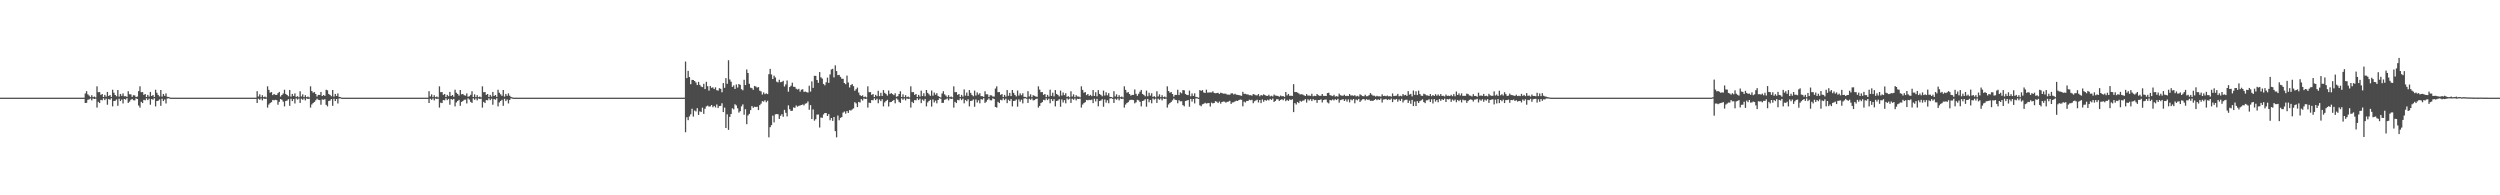 <?xml version="1.0" encoding="UTF-8"?>
<svg xmlns="http://www.w3.org/2000/svg" width="1920" height="150">
  <path d="M0 75.000h1v1.000H0zM1 75.000h1v1.000H1zM2 75.000h1v1.000H2zM3 75.000h1v1.000H3zM4 75.000h1v1.000H4zM5 75.000h1v1.000H5zM6 75.000h1v1.000H6zM7 75.000h1v1.000H7zM8 75.000h1v1.000H8zM9 75.000h1v1.000H9zM10 75.000h1v1.000H10zM11 75.000h1v1.000H11zM12 75.000h1v1.000H12zM13 75.000h1v1.000H13zM14 75.000h1v1.000H14zM15 75.000h1v1.000H15zM16 75.000h1v1.000H16zM17 75.000h1v1.000H17zM18 75.000h1v1.000H18zM19 75.000h1v1.000H19zM20 75.000h1v1.000H20zM21 75.000h1v1.000H21zM22 75.000h1v1.000H22zM23 75.000h1v1.000H23zM24 75.000h1v1.000H24zM25 75.000h1v1.000H25zM26 75.000h1v1.000H26zM27 75.000h1v1.000H27zM28 75.000h1v1.000H28zM29 75.000h1v1.000H29zM30 75.000h1v1.000H30zM31 75.000h1v1.000H31zM32 75.000h1v1.000H32zM33 75.000h1v1.000H33zM34 75.000h1v1.000H34zM35 75.000h1v1.000H35zM36 75.000h1v1.000H36zM37 75.000h1v1.000H37zM38 75.000h1v1.000H38zM39 75.000h1v1.000H39zM40 75.000h1v1.000H40zM41 75.000h1v1.000H41zM42 75.000h1v1.000H42zM43 75.000h1v1.000H43zM44 75.000h1v1.000H44zM45 75.000h1v1.000H45zM46 75.000h1v1.000H46zM47 75.000h1v1.000H47zM48 75.000h1v1.000H48zM49 75.000h1v1.000H49zM50 75.000h1v1.000H50zM51 75.000h1v1.000H51zM52 75.000h1v1.000H52zM53 75.000h1v1.000H53zM54 75.000h1v1.000H54zM55 75.000h1v1.000H55zM56 75.000h1v1.000H56zM57 75.000h1v1.000H57zM58 75.000h1v1.000H58zM59 75.000h1v1.000H59zM60 75.000h1v1.000H60zM61 75.000h1v1.000H61zM62 75.000h1v1.000H62zM63 75.000h1v1.000H63zM64 75.000h1v1.000H64zM65 71.791h1v7.289H65zM66 70.023h1v8.948H66zM67 72.445h1v4.225H67zM68 73.445h1v2.850H68zM69 74.614h1v1.000H69zM70 73.096h1v4.030H70zM71 74.613h1v1.000H71zM72 74.131h1v1.904H72zM73 74.796h1v1.000H73zM74 66.312h1v16.336H74zM75 70.793h1v7.415H75zM76 70.691h1v8.462H76zM77 72.848h1v3.831H77zM78 72.192h1v4.888H78zM79 74.508h1v1.000H79zM80 72.838h1v4.054H80zM81 74.168h1v1.630H81zM82 70.619h1v9.827H82zM83 73.751h1v2.349H83zM84 72.971h1v3.600H84zM85 74.465h1v1.009H85zM86 68.935h1v12.792H86zM87 71.242h1v6.346H87zM88 72.935h1v4.412H88zM89 73.916h1v2.461H89zM90 69.101h1v12.148H90zM91 74.166h1v1.674H91zM92 72.164h1v5.436H92zM93 73.582h1v2.783H93zM94 71.715h1v7.726H94zM95 73.927h1v2.110H95zM96 73.864h1v2.607H96zM97 74.402h1v1.021H97zM98 70.091h1v8.984H98zM99 72.397h1v5.662H99zM100 72.444h1v4.224H100zM101 74.396h1v1.557H101zM102 73.097h1v3.893H102zM103 73.269h1v3.857H103zM104 74.487h1v1.007H104zM105 74.131h1v1.904H105zM106 70.002h1v11.047H106zM107 66.312h1v16.336H107zM108 70.792h1v7.415H108zM109 70.690h1v8.463H109zM110 72.848h1v3.776H110zM111 72.191h1v4.888H111zM112 74.520h1v1.000H112zM113 72.838h1v4.054H113zM114 74.168h1v1.630H114zM115 70.619h1v9.827H115zM116 73.751h1v2.349H116zM117 72.971h1v3.600H117zM118 74.465h1v1.009H118zM119 68.935h1v12.792H119zM120 71.241h1v6.347H120zM121 72.934h1v4.413H121zM122 74.011h1v2.366H122zM123 69.101h1v12.148H123zM124 74.199h1v1.640H124zM125 72.164h1v5.436H125zM126 73.582h1v2.783H126zM127 71.715h1v7.726H127zM128 74.333h1v1.326H128zM129 74.423h1v1.044H129zM130 74.857h1v1.000H130zM131 74.999h1v1.000H131zM132 75.000h1v1.000H132zM133 75.000h1v1.000H133zM134 75.000h1v1.000H134zM135 75.000h1v1.000H135zM136 75.000h1v1.000H136zM137 75.000h1v1.000H137zM138 75.000h1v1.000H138zM139 75.000h1v1.000H139zM140 75.000h1v1.000H140zM141 75.000h1v1.000H141zM142 75.000h1v1.000H142zM143 75.000h1v1.000H143zM144 75.000h1v1.000H144zM145 75.000h1v1.000H145zM146 75.000h1v1.000H146zM147 75.000h1v1.000H147zM148 75.000h1v1.000H148zM149 75.000h1v1.000H149zM150 75.000h1v1.000H150zM151 75.000h1v1.000H151zM152 75.000h1v1.000H152zM153 75.000h1v1.000H153zM154 75.000h1v1.000H154zM155 75.000h1v1.000H155zM156 75.000h1v1.000H156zM157 75.000h1v1.000H157zM158 75.000h1v1.000H158zM159 75.000h1v1.000H159zM160 75.000h1v1.000H160zM161 75.000h1v1.000H161zM162 75.000h1v1.000H162zM163 75.000h1v1.000H163zM164 75.000h1v1.000H164zM165 75.000h1v1.000H165zM166 75.000h1v1.000H166zM167 75.000h1v1.000H167zM168 75.000h1v1.000H168zM169 75.000h1v1.000H169zM170 75.000h1v1.000H170zM171 75.000h1v1.000H171zM172 75.000h1v1.000H172zM173 75.000h1v1.000H173zM174 75.000h1v1.000H174zM175 75.000h1v1.000H175zM176 75.000h1v1.000H176zM177 75.000h1v1.000H177zM178 75.000h1v1.000H178zM179 75.000h1v1.000H179zM180 75.000h1v1.000H180zM181 75.000h1v1.000H181zM182 75.000h1v1.000H182zM183 75.000h1v1.000H183zM184 75.000h1v1.000H184zM185 75.000h1v1.000H185zM186 75.000h1v1.000H186zM187 75.000h1v1.000H187zM188 75.000h1v1.000H188zM189 75.000h1v1.000H189zM190 75.000h1v1.000H190zM191 75.000h1v1.000H191zM192 75.000h1v1.000H192zM193 75.000h1v1.000H193zM194 75.000h1v1.000H194zM195 75.000h1v1.000H195zM196 75.000h1v1.000H196zM197 70.023h1v9.057H197zM198 74.060h1v1.779H198zM199 72.445h1v4.225H199zM200 74.614h1v1.000H200zM201 73.096h1v4.030H201zM202 74.612h1v1.000H202zM203 74.131h1v1.904H203zM204 74.796h1v1.000H204zM205 66.311h1v16.336H205zM206 69.041h1v11.245H206zM207 71.153h1v8.000H207zM208 70.690h1v7.752H208zM209 73.056h1v3.686H209zM210 72.191h1v4.888H210zM211 72.838h1v3.833H211zM212 72.909h1v3.983H212zM213 71.564h1v8.883H213zM214 70.619h1v7.554H214zM215 74.133h1v1.968H215zM216 72.971h1v3.600H216zM217 71.825h1v6.235H217zM218 68.936h1v12.792H218zM219 72.151h1v5.437H219zM220 72.935h1v4.283H220zM221 73.938h1v2.243H221zM222 69.101h1v12.148H222zM223 74.199h1v1.640H223zM224 72.164h1v5.436H224zM225 73.662h1v2.404H225zM226 71.715h1v7.726H226zM227 74.419h1v1.168H227zM228 73.864h1v2.607H228zM229 74.721h1v1.000H229zM230 70.091h1v8.984H230zM231 74.062h1v1.777H231zM232 72.444h1v4.224H232zM233 74.614h1v1.000H233zM234 73.096h1v4.030H234zM235 74.613h1v1.000H235zM236 74.131h1v1.904H236zM237 74.796h1v1.000H237zM238 66.311h1v16.336H238zM239 69.879h1v10.330H239zM240 71.153h1v8.000H240zM241 70.690h1v7.597H241zM242 72.191h1v4.888H242zM243 74.138h1v1.642H243zM244 72.838h1v3.833H244zM245 72.909h1v3.983H245zM246 70.619h1v9.828H246zM247 73.742h1v2.649H247zM248 72.971h1v3.600H248zM249 73.620h1v2.579H249zM250 68.935h1v11.582H250zM251 69.400h1v12.328H251zM252 72.152h1v5.437H252zM253 72.934h1v4.283H253zM254 73.938h1v2.168H254zM255 69.101h1v12.148H255zM256 74.199h1v1.640H256zM257 72.164h1v5.436H257zM258 73.662h1v2.349H258zM259 71.715h1v7.726H259zM260 74.419h1v1.168H260zM261 74.600h1v1.000H261zM262 74.994h1v1.000H262zM263 74.999h1v1.000H263zM264 75.000h1v1.000H264zM265 75.000h1v1.000H265zM266 75.000h1v1.000H266zM267 75.000h1v1.000H267zM268 75.000h1v1.000H268zM269 75.000h1v1.000H269zM270 75.000h1v1.000H270zM271 75.000h1v1.000H271zM272 75.000h1v1.000H272zM273 75.000h1v1.000H273zM274 75.000h1v1.000H274zM275 75.000h1v1.000H275zM276 75.000h1v1.000H276zM277 75.000h1v1.000H277zM278 75.000h1v1.000H278zM279 75.000h1v1.000H279zM280 75.000h1v1.000H280zM281 75.000h1v1.000H281zM282 75.000h1v1.000H282zM283 75.000h1v1.000H283zM284 75.000h1v1.000H284zM285 75.000h1v1.000H285zM286 75.000h1v1.000H286zM287 75.000h1v1.000H287zM288 75.000h1v1.000H288zM289 75.000h1v1.000H289zM290 75.000h1v1.000H290zM291 75.000h1v1.000H291zM292 75.000h1v1.000H292zM293 75.000h1v1.000H293zM294 75.000h1v1.000H294zM295 75.000h1v1.000H295zM296 75.000h1v1.000H296zM297 75.000h1v1.000H297zM298 75.000h1v1.000H298zM299 75.000h1v1.000H299zM300 75.000h1v1.000H300zM301 75.000h1v1.000H301zM302 75.000h1v1.000H302zM303 75.000h1v1.000H303zM304 75.000h1v1.000H304zM305 75.000h1v1.000H305zM306 75.000h1v1.000H306zM307 75.000h1v1.000H307zM308 75.000h1v1.000H308zM309 75.000h1v1.000H309zM310 75.000h1v1.000H310zM311 75.000h1v1.000H311zM312 75.000h1v1.000H312zM313 75.000h1v1.000H313zM314 75.000h1v1.000H314zM315 75.000h1v1.000H315zM316 75.000h1v1.000H316zM317 75.000h1v1.000H317zM318 75.000h1v1.000H318zM319 75.000h1v1.000H319zM320 75.000h1v1.000H320zM321 75.000h1v1.000H321zM322 75.000h1v1.000H322zM323 75.000h1v1.000H323zM324 75.000h1v1.000H324zM325 75.000h1v1.000H325zM326 75.000h1v1.000H326zM327 75.000h1v1.000H327zM328 75.000h1v1.000H328zM329 70.023h1v9.057H329zM330 74.060h1v1.779H330zM331 72.444h1v4.225H331zM332 74.614h1v1.000H332zM333 73.096h1v4.030H333zM334 74.613h1v1.000H334zM335 74.131h1v1.904H335zM336 74.796h1v1.000H336zM337 66.312h1v16.336H337zM338 70.793h1v8.052H338zM339 70.690h1v8.463H339zM340 72.848h1v3.999H340zM341 72.192h1v4.888H341zM342 74.509h1v1.000H342zM343 72.838h1v4.054H343zM344 73.877h1v2.042H344zM345 70.619h1v9.827H345zM346 73.750h1v2.349H346zM347 72.971h1v3.600H347zM348 74.315h1v1.606H348zM349 68.936h1v12.792H349zM350 71.242h1v7.435H350zM351 72.152h1v5.437H351zM352 73.420h1v3.277H352zM353 69.101h1v12.148H353zM354 72.459h1v5.850H354zM355 72.164h1v5.436H355zM356 73.108h1v3.559H356zM357 73.491h1v3.023H357zM358 71.715h1v7.726H358zM359 74.303h1v1.278H359zM360 73.864h1v2.607H360zM361 72.818h1v5.395H361zM362 70.091h1v8.984H362zM363 74.494h1v1.011H363zM364 72.444h1v4.224H364zM365 74.614h1v1.000H365zM366 73.096h1v4.030H366zM367 74.612h1v1.000H367zM368 74.131h1v1.904H368zM369 74.796h1v1.000H369zM370 66.313h1v16.336H370zM371 70.793h1v7.415H371zM372 70.690h1v8.463H372zM373 72.848h1v3.999H373zM374 72.191h1v4.888H374zM375 74.508h1v1.000H375zM376 72.838h1v4.054H376zM377 74.168h1v1.630H377zM378 70.619h1v9.828H378zM379 73.750h1v2.349H379zM380 72.971h1v3.600H380zM381 74.413h1v1.061H381zM382 68.936h1v12.792H382zM383 71.242h1v7.434H383zM384 72.457h1v5.132H384zM385 73.567h1v3.082H385zM386 69.102h1v12.148H386zM387 74.165h1v1.735H387zM388 72.164h1v5.436H388zM389 73.582h1v2.783H389zM390 71.715h1v7.726H390zM391 73.525h1v3.232H391zM392 74.423h1v1.044H392zM393 74.822h1v1.000H393zM394 74.998h1v1.000H394zM395 75.000h1v1.000H395zM396 75.000h1v1.000H396zM397 75.000h1v1.000H397zM398 75.000h1v1.000H398zM399 75.000h1v1.000H399zM400 75.000h1v1.000H400zM401 75.000h1v1.000H401zM402 75.000h1v1.000H402zM403 75.000h1v1.000H403zM404 75.000h1v1.000H404zM405 75.000h1v1.000H405zM406 75.000h1v1.000H406zM407 75.000h1v1.000H407zM408 75.000h1v1.000H408zM409 75.000h1v1.000H409zM410 75.000h1v1.000H410zM411 75.000h1v1.000H411zM412 75.000h1v1.000H412zM413 75.000h1v1.000H413zM414 75.000h1v1.000H414zM415 75.000h1v1.000H415zM416 75.000h1v1.000H416zM417 75.000h1v1.000H417zM418 75.000h1v1.000H418zM419 75.000h1v1.000H419zM420 75.000h1v1.000H420zM421 75.000h1v1.000H421zM422 75.000h1v1.000H422zM423 75.000h1v1.000H423zM424 75.000h1v1.000H424zM425 75.000h1v1.000H425zM426 75.000h1v1.000H426zM427 75.000h1v1.000H427zM428 75.000h1v1.000H428zM429 75.000h1v1.000H429zM430 75.000h1v1.000H430zM431 75.000h1v1.000H431zM432 75.000h1v1.000H432zM433 75.000h1v1.000H433zM434 75.000h1v1.000H434zM435 75.000h1v1.000H435zM436 75.000h1v1.000H436zM437 75.000h1v1.000H437zM438 75.000h1v1.000H438zM439 75.000h1v1.000H439zM440 75.000h1v1.000H440zM441 75.000h1v1.000H441zM442 75.000h1v1.000H442zM443 75.000h1v1.000H443zM444 75.000h1v1.000H444zM445 75.000h1v1.000H445zM446 75.000h1v1.000H446zM447 75.000h1v1.000H447zM448 75.000h1v1.000H448zM449 75.000h1v1.000H449zM450 75.000h1v1.000H450zM451 75.000h1v1.000H451zM452 75.000h1v1.000H452zM453 75.000h1v1.000H453zM454 75.000h1v1.000H454zM455 75.000h1v1.000H455zM456 75.000h1v1.000H456zM457 75.000h1v1.000H457zM458 75.000h1v1.000H458zM459 75.000h1v1.000H459zM460 75.000h1v1.000H460zM461 75.000h1v1.000H461zM462 75.000h1v1.000H462zM463 75.000h1v1.000H463zM464 75.000h1v1.000H464zM465 75.000h1v1.000H465zM466 75.000h1v1.000H466zM467 75.000h1v1.000H467zM468 75.000h1v1.000H468zM469 75.000h1v1.000H469zM470 75.000h1v1.000H470zM471 75.000h1v1.000H471zM472 75.000h1v1.000H472zM473 75.000h1v1.000H473zM474 75.000h1v1.000H474zM475 75.000h1v1.000H475zM476 75.000h1v1.000H476zM477 75.000h1v1.000H477zM478 75.000h1v1.000H478zM479 75.000h1v1.000H479zM480 75.000h1v1.000H480zM481 75.000h1v1.000H481zM482 75.000h1v1.000H482zM483 75.000h1v1.000H483zM484 75.000h1v1.000H484zM485 75.000h1v1.000H485zM486 75.000h1v1.000H486zM487 75.000h1v1.000H487zM488 75.000h1v1.000H488zM489 75.000h1v1.000H489zM490 75.000h1v1.000H490zM491 75.000h1v1.000H491zM492 75.000h1v1.000H492zM493 75.000h1v1.000H493zM494 75.000h1v1.000H494zM495 75.000h1v1.000H495zM496 75.000h1v1.000H496zM497 75.000h1v1.000H497zM498 75.000h1v1.000H498zM499 75.000h1v1.000H499zM500 75.000h1v1.000H500zM501 75.000h1v1.000H501zM502 75.000h1v1.000H502zM503 75.000h1v1.000H503zM504 75.000h1v1.000H504zM505 75.000h1v1.000H505zM506 75.000h1v1.000H506zM507 75.000h1v1.000H507zM508 75.000h1v1.000H508zM509 75.000h1v1.000H509zM510 75.000h1v1.000H510zM511 75.000h1v1.000H511zM512 75.000h1v1.000H512zM513 75.000h1v1.000H513zM514 75.000h1v1.000H514zM515 75.000h1v1.000H515zM516 75.000h1v1.000H516zM517 75.000h1v1.000H517zM518 75.000h1v1.000H518zM519 75.000h1v1.000H519zM520 75.000h1v1.000H520zM521 75.000h1v1.000H521zM522 75.000h1v1.000H522zM523 75.000h1v1.000H523zM524 75.000h1v1.000H524zM525 75.000h1v1.000H525zM526 47.271h1v54.288H526zM527 59.981h1v30.087H527zM528 54.444h1v37.846H528zM529 59.168h1v30.299H529zM530 64.643h1v23.177H530zM531 61.352h1v22.158H531zM532 61.417h1v28.152H532zM533 62.216h1v22.677H533zM534 63.359h1v22.222H534zM535 65.309h1v17.788H535zM536 62.898h1v25.386H536zM537 65.193h1v20.292H537zM538 66.433h1v19.646H538zM539 66.907h1v15.790H539zM540 64.365h1v23.084H540zM541 68.416h1v15.144H541zM542 62.825h1v18.865H542zM543 66.220h1v14.891H543zM544 69.560h1v12.290H544zM545 66.071h1v15.702H545zM546 67.451h1v13.168H546zM547 67.049h1v15.312H547zM548 68.417h1v12.920H548zM549 67.074h1v15.483H549zM550 69.264h1v10.959H550zM551 69.561h1v13.424H551zM552 67.725h1v13.753H552zM553 68.201h1v13.128H553zM554 70.843h1v8.479H554zM555 63.774h1v22.282H555zM556 67.406h1v15.210H556zM557 60.003h1v38.316H557zM558 64.367h1v23.438H558zM559 46.276h1v53.454H559zM560 61.044h1v28.714H560zM561 62.736h1v24.832H561zM562 66.704h1v16.490H562zM563 65.572h1v18.464H563zM564 68.295h1v11.790H564zM565 64.846h1v16.101H565zM566 67.247h1v15.932H566zM567 64.508h1v21.956H567zM568 65.190h1v20.228H568zM569 68.516h1v13.222H569zM570 69.325h1v10.839H570zM571 61.235h1v26.905H571zM572 65.332h1v18.519H572zM573 53.367h1v42.038H573zM574 56.041h1v32.645H574zM575 64.360h1v23.098H575zM576 67.346h1v17.224H576zM577 67.723h1v13.715H577zM578 68.942h1v13.835H578zM579 65.981h1v15.991H579zM580 66.480h1v15.766H580zM581 67.259h1v14.709H581zM582 66.842h1v17.684H582zM583 69.634h1v11.184H583zM584 70.175h1v9.423H584zM585 72.613h1v5.034H585zM586 70.947h1v7.114H586zM587 72.273h1v4.744H587zM588 71.730h1v6.817H588zM589 72.232h1v5.108H589zM590 56.960h1v48.487H590zM591 52.877h1v44.809H591zM592 57.196h1v38.898H592zM593 60.651h1v28.181H593zM594 58.135h1v35.855H594zM595 59.505h1v28.376H595zM596 62.739h1v24.857H596zM597 63.264h1v24.509H597zM598 61.255h1v30.093H598zM599 63.120h1v25.837H599zM600 62.890h1v24.866H600zM601 62.063h1v27.659H601zM602 66.438h1v17.926H602zM603 64.800h1v21.836H603zM604 61.817h1v27.556H604zM605 70.384h1v10.565H605zM606 66.857h1v17.050H606zM607 65.837h1v19.414H607zM608 63.512h1v21.523H608zM609 66.605h1v15.894H609zM610 66.727h1v16.137H610zM611 68.163h1v12.848H611zM612 68.761h1v13.180H612zM613 68.201h1v13.081H613zM614 70.342h1v10.673H614zM615 68.865h1v11.767H615zM616 68.549h1v11.678H616zM617 70.551h1v10.406H617zM618 70.312h1v9.324H618zM619 70.754h1v8.566H619zM620 71.096h1v6.844H620zM621 65.859h1v18.451H621zM622 70.341h1v10.403H622zM623 62.528h1v28.939H623zM624 67.471h1v16.591H624zM625 58.222h1v34.471H625zM626 58.259h1v33.323H626zM627 61.429h1v26.584H627zM628 63.612h1v24.363H628zM629 55.331h1v42.623H629zM630 59.372h1v30.913H630zM631 60.374h1v30.099H631zM632 64.472h1v23.412H632zM633 65.559h1v21.208H633zM634 63.157h1v23.681H634zM635 59.614h1v29.497H635zM636 63.621h1v24.011H636zM637 57.210h1v35.169H637zM638 53.373h1v37.235H638zM639 52.863h1v39.938H639zM640 59.453h1v30.412H640zM641 50.155h1v50.574H641zM642 54.562h1v50.908H642zM643 57.693h1v31.027H643zM644 57.515h1v34.842H644zM645 59.024h1v31.490H645zM646 60.426h1v29.538H646zM647 60.538h1v25.934H647zM648 63.747h1v21.934H648zM649 64.676h1v22.631H649zM650 58.052h1v27.234H650zM651 63.356h1v23.400H651zM652 67.191h1v17.410H652zM653 65.288h1v19.677H653zM654 64.555h1v19.522H654zM655 66.172h1v17.075H655zM656 69.700h1v8.771H656zM657 68.553h1v10.850H657zM658 67.300h1v14.913H658zM659 71.042h1v7.252H659zM660 73.052h1v5.698H660zM661 73.804h1v2.309H661zM662 73.236h1v3.964H662zM663 74.604h1v1.000H663zM664 74.136h1v1.901H664zM665 74.795h1v1.000H665zM666 66.312h1v16.336H666zM667 70.793h1v8.051H667zM668 70.691h1v8.462H668zM669 72.848h1v3.998H669zM670 72.192h1v4.888H670zM671 74.508h1v1.000H671zM672 72.838h1v4.054H672zM673 73.877h1v1.967H673zM674 69.753h1v9.547H674zM675 73.811h1v2.598H675zM676 71.260h1v6.400H676zM677 73.686h1v2.528H677zM678 69.154h1v12.539H678zM679 71.333h1v7.296H679zM680 72.161h1v5.428H680zM681 73.421h1v3.228H681zM682 69.512h1v12.268H682zM683 72.135h1v6.363H683zM684 71.451h1v6.908H684zM685 72.287h1v5.211H685zM686 73.037h1v3.715H686zM687 71.644h1v7.723H687zM688 74.303h1v1.278H688zM689 73.865h1v2.605H689zM690 72.204h1v6.009H690zM691 70.091h1v8.983H691zM692 74.494h1v1.011H692zM693 72.444h1v4.224H693zM694 74.614h1v1.000H694zM695 73.097h1v4.030H695zM696 74.613h1v1.000H696zM697 74.131h1v1.904H697zM698 74.796h1v1.000H698zM699 66.312h1v16.336H699zM700 70.792h1v7.415H700zM701 70.690h1v8.463H701zM702 72.848h1v4.000H702zM703 72.191h1v4.888H703zM704 74.508h1v1.000H704zM705 72.838h1v4.054H705zM706 74.168h1v1.630H706zM707 69.633h1v9.593H707zM708 73.762h1v2.689H708zM709 71.638h1v5.761H709zM710 73.942h1v2.032H710zM711 69.109h1v12.592H711zM712 71.313h1v7.325H712zM713 72.469h1v5.078H713zM714 73.567h1v3.081H714zM715 69.544h1v12.339H715zM716 73.463h1v2.939H716zM717 71.052h1v7.621H717zM718 72.717h1v4.541H718zM719 71.578h1v7.761H719zM720 73.654h1v3.122H720zM721 74.411h1v1.061H721zM722 74.822h1v1.000H722zM723 71.795h1v7.277H723zM724 70.025h1v8.943H724zM725 72.445h1v4.223H725zM726 73.446h1v2.850H726zM727 74.614h1v1.000H727zM728 73.096h1v4.030H728zM729 74.613h1v1.000H729zM730 74.131h1v1.904H730zM731 74.796h1v1.000H731zM732 66.313h1v16.336H732zM733 70.793h1v7.415H733zM734 70.690h1v8.463H734zM735 72.848h1v3.832H735zM736 72.192h1v4.888H736zM737 74.509h1v1.000H737zM738 72.838h1v4.054H738zM739 74.168h1v1.630H739zM740 68.733h1v10.619H740zM741 73.424h1v3.313H741zM742 71.081h1v6.630H742zM743 73.659h1v2.565H743zM744 69.169h1v12.522H744zM745 71.339h1v6.253H745zM746 72.934h1v4.421H746zM747 73.917h1v2.460H747zM748 69.558h1v12.390H748zM749 73.393h1v2.983H749zM750 70.985h1v7.736H750zM751 72.666h1v4.373H751zM752 71.568h1v7.767H752zM753 73.832h1v2.333H753zM754 73.865h1v2.603H754zM755 74.414h1v1.000H755zM756 70.091h1v8.983H756zM757 72.397h1v5.661H757zM758 72.444h1v4.224H758zM759 74.567h1v1.000H759zM760 73.096h1v3.893H760zM761 73.269h1v3.857H761zM762 74.151h1v1.343H762zM763 74.131h1v1.904H763zM764 68.014h1v14.185H764zM765 66.311h1v16.336H765zM766 70.793h1v7.415H766zM767 70.690h1v8.463H767zM768 72.848h1v3.776H768zM769 72.192h1v4.888H769zM770 74.520h1v1.000H770zM771 72.838h1v4.054H771zM772 74.168h1v1.630H772zM773 69.153h1v10.055H773zM774 73.565h1v3.053H774zM775 71.331h1v6.231H775zM776 73.786h1v2.317H776zM777 69.142h1v12.553H777zM778 71.327h1v6.264H778zM779 72.934h1v4.420H779zM780 74.011h1v2.366H780zM781 69.553h1v12.373H781zM782 73.417h1v2.940H782zM783 71.752h1v6.314H783zM784 73.188h1v3.353H784zM785 71.698h1v7.690H785zM786 74.323h1v1.310H786zM787 74.469h1v1.000H787zM788 74.857h1v1.000H788zM789 70.024h1v9.049H789zM790 74.060h1v1.778H790zM791 72.445h1v4.224H791zM792 74.614h1v1.000H792zM793 73.096h1v4.030H793zM794 73.586h1v3.300H794zM795 74.131h1v1.904H795zM796 74.357h1v1.369H796zM797 66.311h1v16.336H797zM798 68.829h1v12.521H798zM799 70.793h1v8.360H799zM800 70.690h1v7.752H800zM801 72.848h1v3.776H801zM802 72.191h1v4.888H802zM803 74.550h1v1.000H803zM804 72.838h1v4.054H804zM805 74.168h1v1.630H805zM806 68.871h1v10.439H806zM807 73.611h1v2.494H807zM808 71.203h1v6.429H808zM809 74.011h1v2.151H809zM810 69.155h1v12.537H810zM811 72.161h1v5.429H811zM812 72.934h1v4.283H812zM813 74.011h1v2.170H813zM814 69.558h1v12.391H814zM815 73.393h1v2.983H815zM816 71.018h1v7.674H816zM817 73.052h1v3.851H817zM818 71.573h1v7.764H818zM819 74.411h1v1.207H819zM820 73.865h1v2.604H820zM821 74.721h1v1.000H821zM822 70.091h1v8.983H822zM823 74.062h1v1.777H823zM824 72.444h1v4.224H824zM825 74.614h1v1.000H825zM826 73.097h1v4.030H826zM827 74.121h1v1.778H827zM828 74.131h1v1.904H828zM829 74.775h1v1.000H829zM830 66.311h1v16.336H830zM831 69.040h1v11.245H831zM832 71.153h1v8.000H832zM833 70.690h1v7.751H833zM834 73.056h1v3.686H834zM835 72.191h1v4.888H835zM836 73.679h1v2.992H836zM837 72.838h1v4.054H837zM838 73.825h1v2.669H838zM839 69.153h1v10.055H839zM840 73.701h1v2.144H840zM841 70.859h1v7.037H841zM842 73.963h1v1.945H842zM843 69.197h1v12.489H843zM844 72.163h1v5.431H844zM845 72.934h1v4.283H845zM846 73.938h1v2.242H846zM847 69.558h1v12.390H847zM848 73.393h1v2.983H848zM849 70.844h1v7.992H849zM850 73.228h1v3.758H850zM851 71.545h1v7.780H851zM852 74.410h1v1.214H852zM853 74.476h1v1.000H853zM854 74.932h1v1.000H854zM855 70.025h1v9.047H855zM856 74.060h1v1.778H856zM857 72.445h1v4.223H857zM858 74.614h1v1.000H858zM859 73.096h1v4.030H859zM860 74.613h1v1.000H860zM861 74.131h1v1.904H861zM862 74.796h1v1.000H862zM863 66.312h1v16.336H863zM864 69.040h1v11.245H864zM865 71.153h1v8.000H865zM866 70.691h1v7.751H866zM867 72.191h1v4.888H867zM868 73.408h1v3.242H868zM869 72.838h1v3.833H869zM870 72.909h1v3.983H870zM871 68.733h1v10.619H871zM872 72.027h1v6.561H872zM873 73.567h1v3.075H873zM874 72.016h1v5.085H874zM875 70.425h1v7.828H875zM876 69.059h1v12.649H876zM877 72.157h1v5.432H877zM878 72.934h1v4.283H878zM879 73.939h1v2.242H879zM880 69.563h1v12.409H880zM881 73.927h1v2.048H881zM882 71.213h1v7.315H882zM883 73.416h1v3.393H883zM884 71.605h1v7.745H884zM885 74.412h1v1.198H885zM886 73.865h1v2.604H886zM887 74.721h1v1.000H887zM888 70.091h1v8.983H888zM889 74.062h1v1.777H889zM890 72.444h1v4.224H890zM891 74.614h1v1.000H891zM892 73.096h1v4.030H892zM893 74.613h1v1.000H893zM894 74.131h1v1.904H894zM895 74.796h1v1.000H895zM896 66.311h1v16.336H896zM897 69.879h1v10.329H897zM898 71.153h1v8.000H898zM899 70.691h1v7.597H899zM900 72.192h1v4.888H900zM901 74.185h1v1.489H901zM902 72.838h1v3.833H902zM903 72.909h1v3.983H903zM904 68.939h1v10.350H904zM905 73.019h1v3.930H905zM906 70.930h1v6.900H906zM907 71.660h1v6.102H907zM908 69.188h1v11.571H908zM909 69.399h1v12.289H909zM910 72.162h1v5.431H910zM911 72.934h1v4.283H911zM912 73.081h1v3.749H912zM913 69.567h1v12.425H913zM914 73.917h1v2.061H914zM915 71.774h1v6.246H915zM916 73.694h1v2.334H916zM917 71.698h1v7.692H917zM918 74.416h1v1.171H918zM919 74.597h1v1.000H919zM920 74.996h1v1.000H920zM921 69.176h1v11.676H921zM922 69.784h1v11.839H922zM923 69.166h1v10.974H923zM924 70.943h1v8.751H924zM925 71.443h1v7.523H925zM926 68.883h1v10.635H926zM927 71.139h1v8.096H927zM928 70.993h1v8.128H928zM929 70.982h1v10.824H929zM930 70.962h1v7.861H930zM931 70.126h1v9.265H931zM932 71.381h1v7.743H932zM933 71.652h1v6.056H933zM934 71.494h1v6.650H934zM935 71.281h1v7.893H935zM936 72.155h1v5.797H936zM937 71.170h1v8.441H937zM938 71.470h1v6.853H938zM939 71.920h1v6.083H939zM940 71.890h1v6.168H940zM941 71.991h1v6.850H941zM942 72.634h1v5.600H942zM943 72.642h1v5.364H943zM944 72.742h1v4.692H944zM945 71.748h1v8.080H945zM946 71.640h1v7.072H946zM947 72.560h1v5.973H947zM948 71.974h1v5.880H948zM949 72.700h1v4.671H949zM950 72.875h1v4.713H950zM951 73.014h1v3.823H951zM952 73.303h1v3.121H952zM953 73.592h1v3.055H953zM954 70.573h1v11.083H954zM955 72.088h1v5.985H955zM956 72.039h1v6.640H956zM957 72.491h1v5.021H957zM958 72.507h1v5.058H958zM959 73.113h1v3.489H959zM960 73.046h1v3.967H960zM961 73.474h1v3.151H961zM962 72.223h1v7.011H962zM963 72.613h1v5.157H963zM964 73.156h1v3.992H964zM965 73.279h1v3.300H965zM966 72.261h1v6.423H966zM967 73.907h1v2.877H967zM968 72.965h1v6.251H968zM969 73.392h1v3.009H969zM970 72.429h1v5.686H970zM971 73.006h1v3.795H971zM972 73.586h1v3.803H972zM973 73.689h1v2.909H973zM974 72.750h1v4.411H974zM975 74.031h1v1.947H975zM976 73.520h1v3.240H976zM977 74.084h1v1.582H977zM978 72.575h1v5.687H978zM979 73.369h1v4.158H979zM980 73.537h1v2.721H980zM981 73.683h1v2.544H981zM982 74.288h1v3.247H982zM983 73.368h1v3.309H983zM984 73.934h1v2.268H984zM985 73.763h1v3.241H985zM986 74.413h1v1.243H986zM987 70.663h1v7.081H987zM988 73.252h1v3.423H988zM989 72.124h1v5.418H989zM990 73.585h1v2.717H990zM991 73.453h1v3.396H991zM992 73.687h1v2.543H992zM993 64.685h1v21.432H993zM994 70.684h1v8.515H994zM995 70.660h1v9.614H995zM996 71.108h1v7.283H996zM997 71.750h1v7.450H997zM998 72.569h1v4.832H998zM999 72.336h1v5.737H999zM1000 72.606h1v4.750H1000zM1001 73.163h1v3.932H1001zM1002 73.740h1v2.404H1002zM1003 72.296h1v6.507H1003zM1004 73.430h1v2.834H1004zM1005 73.392h1v3.810H1005zM1006 73.644h1v2.513H1006zM1007 72.013h1v5.590H1007zM1008 73.917h1v2.240H1008zM1009 73.516h1v3.491H1009zM1010 73.797h1v2.876H1010zM1011 72.180h1v6.770H1011zM1012 73.171h1v3.643H1012zM1013 73.582h1v3.210H1013zM1014 73.577h1v2.726H1014zM1015 72.193h1v6.493H1015zM1016 73.646h1v3.229H1016zM1017 73.617h1v2.867H1017zM1018 73.732h1v2.734H1018zM1019 71.467h1v7.213H1019zM1020 71.234h1v8.172H1020zM1021 73.080h1v3.705H1021zM1022 73.432h1v3.709H1022zM1023 73.832h1v2.543H1023zM1024 72.816h1v4.289H1024zM1025 74.151h1v2.039H1025zM1026 73.851h1v2.999H1026zM1027 74.174h1v1.729H1027zM1028 71.906h1v6.939H1028zM1029 73.110h1v3.804H1029zM1030 73.459h1v3.080H1030zM1031 73.500h1v2.697H1031zM1032 72.699h1v4.884H1032zM1033 73.787h1v2.533H1033zM1034 73.539h1v4.496H1034zM1035 73.784h1v2.575H1035zM1036 72.238h1v6.418H1036zM1037 73.379h1v3.010H1037zM1038 73.191h1v3.878H1038zM1039 73.584h1v2.470H1039zM1040 73.128h1v6.178H1040zM1041 74.019h1v2.429H1041zM1042 73.562h1v3.508H1042zM1043 74.122h1v1.831H1043zM1044 72.393h1v5.906H1044zM1045 73.089h1v4.043H1045zM1046 73.785h1v2.457H1046zM1047 73.945h1v2.113H1047zM1048 72.732h1v4.417H1048zM1049 73.927h1v2.282H1049zM1050 73.838h1v2.854H1050zM1051 73.059h1v3.456H1051zM1052 71.542h1v5.916H1052zM1053 72.580h1v4.780H1053zM1054 73.470h1v4.041H1054zM1055 73.472h1v3.281H1055zM1056 74.150h1v1.957H1056zM1057 73.585h1v3.368H1057zM1058 74.007h1v2.270H1058zM1059 73.919h1v2.881H1059zM1060 74.175h1v1.434H1060zM1061 72.455h1v6.302H1061zM1062 73.705h1v2.726H1062zM1063 73.517h1v2.761H1063zM1064 73.899h1v2.057H1064zM1065 73.355h1v3.505H1065zM1066 73.977h1v2.281H1066zM1067 73.801h1v2.939H1067zM1068 74.263h1v1.450H1068zM1069 71.781h1v6.640H1069zM1070 73.766h1v2.460H1070zM1071 73.553h1v3.052H1071zM1072 73.454h1v2.586H1072zM1073 72.101h1v5.994H1073zM1074 73.938h1v2.435H1074zM1075 73.520h1v3.998H1075zM1076 73.934h1v2.014H1076zM1077 72.221h1v6.449H1077zM1078 73.210h1v3.913H1078zM1079 72.786h1v3.872H1079zM1080 73.682h1v2.876H1080zM1081 70.004h1v9.046H1081zM1082 72.719h1v4.532H1082zM1083 72.115h1v7.606H1083zM1084 74.014h1v2.704H1084zM1085 69.512h1v11.937H1085zM1086 72.858h1v5.171H1086zM1087 70.113h1v11.365H1087zM1088 73.035h1v4.642H1088zM1089 69.572h1v9.507H1089zM1090 72.182h1v5.465H1090zM1091 73.466h1v3.599H1091zM1092 73.636h1v2.669H1092zM1093 72.008h1v6.402H1093zM1094 72.457h1v6.757H1094zM1095 73.231h1v3.836H1095zM1096 73.267h1v3.750H1096zM1097 73.710h1v2.519H1097zM1098 72.241h1v6.080H1098zM1099 73.904h1v2.375H1099zM1100 72.943h1v6.516H1100zM1101 73.723h1v2.422H1101zM1102 72.335h1v5.693H1102zM1103 73.529h1v3.232H1103zM1104 72.544h1v5.986H1104zM1105 73.636h1v2.440H1105zM1106 72.250h1v5.153H1106zM1107 73.675h1v2.513H1107zM1108 73.501h1v3.276H1108zM1109 74.100h1v1.619H1109zM1110 72.622h1v5.738H1110zM1111 73.637h1v2.454H1111zM1112 73.491h1v2.881H1112zM1113 73.773h1v2.083H1113zM1114 72.806h1v5.428H1114zM1115 73.895h1v2.526H1115zM1116 72.304h1v5.049H1116zM1117 73.932h1v2.525H1117zM1118 70.299h1v8.250H1118zM1119 72.964h1v3.781H1119zM1120 71.718h1v5.940H1120zM1121 73.342h1v3.322H1121zM1122 71.744h1v6.927H1122zM1123 73.608h1v2.899H1123zM1124 73.594h1v3.526H1124zM1125 73.600h1v3.351H1125zM1126 71.905h1v7.099H1126zM1127 72.233h1v5.395H1127zM1128 73.318h1v3.378H1128zM1129 73.538h1v2.769H1129zM1130 74.107h1v2.579H1130zM1131 72.288h1v5.696H1131zM1132 73.692h1v2.777H1132zM1133 73.666h1v2.738H1133zM1134 74.271h1v1.614H1134zM1135 71.179h1v7.537H1135zM1136 73.526h1v2.977H1136zM1137 73.338h1v4.014H1137zM1138 73.602h1v2.620H1138zM1139 72.126h1v6.006H1139zM1140 73.777h1v2.704H1140zM1141 73.502h1v3.743H1141zM1142 73.981h1v2.134H1142zM1143 72.024h1v6.988H1143zM1144 73.206h1v3.578H1144zM1145 73.578h1v2.919H1145zM1146 73.553h1v2.725H1146zM1147 70.217h1v9.983H1147zM1148 73.352h1v3.141H1148zM1149 72.594h1v6.880H1149zM1150 73.703h1v2.426H1150zM1151 69.702h1v9.503H1151zM1152 73.147h1v3.666H1152zM1153 72.369h1v5.425H1153zM1154 73.355h1v3.144H1154zM1155 70.791h1v8.373H1155zM1156 72.315h1v4.600H1156zM1157 73.683h1v3.170H1157zM1158 73.497h1v3.016H1158zM1159 71.881h1v7.082H1159zM1160 72.903h1v3.879H1160zM1161 73.092h1v3.861H1161zM1162 73.364h1v3.107H1162zM1163 73.653h1v3.953H1163zM1164 72.729h1v4.208H1164zM1165 73.783h1v4.224H1165zM1166 73.499h1v4.103H1166zM1167 73.829h1v3.616H1167zM1168 72.103h1v6.567H1168zM1169 73.603h1v2.864H1169zM1170 72.881h1v4.557H1170zM1171 73.820h1v2.441H1171zM1172 71.501h1v8.923H1172zM1173 73.578h1v3.097H1173zM1174 73.347h1v3.629H1174zM1175 74.114h1v1.745H1175zM1176 72.611h1v5.593H1176zM1177 73.687h1v2.554H1177zM1178 73.662h1v2.320H1178zM1179 73.920h1v1.967H1179zM1180 71.212h1v7.574H1180zM1181 73.847h1v2.415H1181zM1182 71.765h1v6.429H1182zM1183 73.837h1v2.183H1183zM1184 71.540h1v5.889H1184zM1185 73.509h1v2.799H1185zM1186 73.985h1v2.401H1186zM1187 74.241h1v1.451H1187zM1188 74.546h1v1.143H1188zM1189 74.748h1v1.000H1189zM1190 74.952h1v1.000H1190zM1191 74.991h1v1.000H1191zM1192 74.998h1v1.000H1192zM1193 74.999h1v1.000H1193zM1194 75.000h1v1.000H1194zM1195 75.000h1v1.000H1195zM1196 75.000h1v1.000H1196zM1197 75.000h1v1.000H1197zM1198 75.000h1v1.000H1198zM1199 75.000h1v1.000H1199zM1200 75.000h1v1.000H1200zM1201 75.000h1v1.000H1201zM1202 75.000h1v1.000H1202zM1203 75.000h1v1.000H1203zM1204 75.000h1v1.000H1204zM1205 75.000h1v1.000H1205zM1206 75.000h1v1.000H1206zM1207 75.000h1v1.000H1207zM1208 75.000h1v1.000H1208zM1209 75.000h1v1.000H1209zM1210 75.000h1v1.000H1210zM1211 75.000h1v1.000H1211zM1212 75.000h1v1.000H1212zM1213 75.000h1v1.000H1213zM1214 75.000h1v1.000H1214zM1215 75.000h1v1.000H1215zM1216 75.000h1v1.000H1216zM1217 75.000h1v1.000H1217zM1218 75.000h1v1.000H1218zM1219 75.000h1v1.000H1219zM1220 75.000h1v1.000H1220zM1221 75.000h1v1.000H1221zM1222 75.000h1v1.000H1222zM1223 75.000h1v1.000H1223zM1224 75.000h1v1.000H1224zM1225 75.000h1v1.000H1225zM1226 75.000h1v1.000H1226zM1227 75.000h1v1.000H1227zM1228 75.000h1v1.000H1228zM1229 75.000h1v1.000H1229zM1230 75.000h1v1.000H1230zM1231 75.000h1v1.000H1231zM1232 75.000h1v1.000H1232zM1233 75.000h1v1.000H1233zM1234 75.000h1v1.000H1234zM1235 75.000h1v1.000H1235zM1236 75.000h1v1.000H1236zM1237 75.000h1v1.000H1237zM1238 75.000h1v1.000H1238zM1239 75.000h1v1.000H1239zM1240 75.000h1v1.000H1240zM1241 75.000h1v1.000H1241zM1242 75.000h1v1.000H1242zM1243 75.000h1v1.000H1243zM1244 75.000h1v1.000H1244zM1245 75.000h1v1.000H1245zM1246 75.000h1v1.000H1246zM1247 75.000h1v1.000H1247zM1248 75.000h1v1.000H1248zM1249 75.000h1v1.000H1249zM1250 75.000h1v1.000H1250zM1251 75.000h1v1.000H1251zM1252 75.000h1v1.000H1252zM1253 75.000h1v1.000H1253zM1254 75.000h1v1.000H1254zM1255 75.000h1v1.000H1255zM1256 75.000h1v1.000H1256zM1257 75.000h1v1.000H1257zM1258 75.000h1v1.000H1258zM1259 75.000h1v1.000H1259zM1260 75.000h1v1.000H1260zM1261 75.000h1v1.000H1261zM1262 75.000h1v1.000H1262zM1263 75.000h1v1.000H1263zM1264 75.000h1v1.000H1264zM1265 75.000h1v1.000H1265zM1266 75.000h1v1.000H1266zM1267 75.000h1v1.000H1267zM1268 75.000h1v1.000H1268zM1269 75.000h1v1.000H1269zM1270 75.000h1v1.000H1270zM1271 75.000h1v1.000H1271zM1272 75.000h1v1.000H1272zM1273 75.000h1v1.000H1273zM1274 75.000h1v1.000H1274zM1275 75.000h1v1.000H1275zM1276 75.000h1v1.000H1276zM1277 75.000h1v1.000H1277zM1278 75.000h1v1.000H1278zM1279 75.000h1v1.000H1279zM1280 75.000h1v1.000H1280zM1281 75.000h1v1.000H1281zM1282 75.000h1v1.000H1282zM1283 75.000h1v1.000H1283zM1284 75.000h1v1.000H1284zM1285 75.000h1v1.000H1285zM1286 75.000h1v1.000H1286zM1287 75.000h1v1.000H1287zM1288 75.000h1v1.000H1288zM1289 75.000h1v1.000H1289zM1290 75.000h1v1.000H1290zM1291 75.000h1v1.000H1291zM1292 75.000h1v1.000H1292zM1293 75.000h1v1.000H1293zM1294 75.000h1v1.000H1294zM1295 75.000h1v1.000H1295zM1296 75.000h1v1.000H1296zM1297 75.000h1v1.000H1297zM1298 75.000h1v1.000H1298zM1299 75.000h1v1.000H1299zM1300 75.000h1v1.000H1300zM1301 75.000h1v1.000H1301zM1302 75.000h1v1.000H1302zM1303 75.000h1v1.000H1303zM1304 75.000h1v1.000H1304zM1305 75.000h1v1.000H1305zM1306 75.000h1v1.000H1306zM1307 75.000h1v1.000H1307zM1308 75.000h1v1.000H1308zM1309 75.000h1v1.000H1309zM1310 75.000h1v1.000H1310zM1311 75.000h1v1.000H1311zM1312 75.000h1v1.000H1312zM1313 75.000h1v1.000H1313zM1314 75.000h1v1.000H1314zM1315 74.648h1v1.000H1315zM1316 61.109h1v27.744H1316zM1317 68.830h1v10.682H1317zM1318 70.156h1v9.369H1318zM1319 69.892h1v10.126H1319zM1320 70.454h1v9.004H1320zM1321 71.205h1v7.942H1321zM1322 70.930h1v7.928H1322zM1323 71.111h1v7.304H1323zM1324 65.638h1v17.759H1324zM1325 68.711h1v11.585H1325zM1326 68.838h1v10.674H1326zM1327 71.376h1v7.381H1327zM1328 71.838h1v6.954H1328zM1329 72.666h1v4.259H1329zM1330 71.561h1v6.289H1330zM1331 72.380h1v5.403H1331zM1332 69.366h1v13.835H1332zM1333 71.997h1v5.890H1333zM1334 72.810h1v4.675H1334zM1335 73.432h1v3.478H1335zM1336 67.994h1v14.514H1336zM1337 70.318h1v10.186H1337zM1338 70.619h1v9.788H1338zM1339 72.160h1v5.980H1339zM1340 69.793h1v13.054H1340zM1341 71.383h1v5.892H1341zM1342 72.028h1v6.484H1342zM1343 71.858h1v4.931H1343zM1344 72.778h1v6.030H1344zM1345 70.908h1v7.802H1345zM1346 73.103h1v4.879H1346zM1347 72.455h1v5.911H1347zM1348 69.262h1v11.695H1348zM1349 67.703h1v16.093H1349zM1350 72.411h1v5.349H1350zM1351 72.270h1v5.718H1351zM1352 72.662h1v5.137H1352zM1353 71.872h1v6.712H1353zM1354 73.157h1v4.281H1354zM1355 71.219h1v6.295H1355zM1356 73.386h1v2.923H1356zM1357 66.086h1v17.045H1357zM1358 70.587h1v7.670H1358zM1359 70.754h1v8.679H1359zM1360 72.874h1v3.947H1360zM1361 70.848h1v8.003H1361zM1362 73.514h1v3.301H1362zM1363 72.357h1v5.305H1363zM1364 73.533h1v2.590H1364zM1365 70.566h1v11.812H1365zM1366 72.915h1v3.822H1366zM1367 73.197h1v4.025H1367zM1368 74.238h1v1.758H1368zM1369 69.022h1v12.677H1369zM1370 71.156h1v7.632H1370zM1371 70.026h1v9.045H1371zM1372 72.048h1v6.064H1372zM1373 69.232h1v12.499H1373zM1374 73.746h1v2.643H1374zM1375 71.975h1v5.819H1375zM1376 73.483h1v2.934H1376zM1377 70.640h1v9.144H1377zM1378 72.736h1v5.090H1378zM1379 72.774h1v3.955H1379zM1380 73.142h1v3.314H1380zM1381 68.631h1v14.128H1381zM1382 67.847h1v11.043H1382zM1383 72.646h1v5.134H1383zM1384 72.848h1v3.943H1384zM1385 74.223h1v1.800H1385zM1386 72.812h1v4.646H1386zM1387 74.647h1v1.000H1387zM1388 71.366h1v6.275H1388zM1389 73.799h1v2.781H1389zM1390 67.225h1v16.229H1390zM1391 70.787h1v7.370H1391zM1392 70.733h1v8.652H1392zM1393 72.805h1v3.809H1393zM1394 71.071h1v7.283H1394zM1395 73.710h1v3.097H1395zM1396 71.983h1v5.750H1396zM1397 73.580h1v2.756H1397zM1398 69.929h1v13.508H1398zM1399 72.729h1v4.505H1399zM1400 72.909h1v4.689H1400zM1401 74.059h1v2.234H1401zM1402 68.908h1v12.762H1402zM1403 71.290h1v6.270H1403zM1404 67.739h1v13.765H1404zM1405 70.254h1v9.967H1405zM1406 69.190h1v12.326H1406zM1407 71.553h1v7.516H1407zM1408 70.225h1v8.435H1408zM1409 71.873h1v6.172H1409zM1410 70.969h1v8.941H1410zM1411 72.715h1v4.759H1411zM1412 71.928h1v5.378H1412zM1413 73.217h1v3.864H1413zM1414 69.011h1v12.190H1414zM1415 72.970h1v4.931H1415zM1416 72.794h1v4.328H1416zM1417 73.730h1v2.204H1417zM1418 72.991h1v3.865H1418zM1419 72.888h1v4.530H1419zM1420 69.665h1v6.907H1420zM1421 70.993h1v7.842H1421zM1422 67.115h1v14.228H1422zM1423 67.065h1v16.715H1423zM1424 70.768h1v7.550H1424zM1425 70.789h1v8.735H1425zM1426 72.811h1v3.875H1426zM1427 71.126h1v7.006H1427zM1428 73.733h1v2.851H1428zM1429 71.749h1v5.971H1429zM1430 73.553h1v2.702H1430zM1431 70.568h1v12.059H1431zM1432 73.054h1v3.940H1432zM1433 73.050h1v4.263H1433zM1434 74.422h1v1.588H1434zM1435 68.934h1v12.798H1435zM1436 72.149h1v5.462H1436zM1437 67.826h1v12.708H1437zM1438 72.222h1v6.110H1438zM1439 69.242h1v13.187H1439zM1440 73.568h1v3.068H1440zM1441 71.682h1v6.325H1441zM1442 73.372h1v3.185H1442zM1443 70.661h1v9.069H1443zM1444 73.317h1v3.697H1444zM1445 72.501h1v4.531H1445zM1446 73.031h1v3.141H1446zM1447 66.421h1v17.113H1447zM1448 71.197h1v7.094H1448zM1449 71.653h1v7.423H1449zM1450 72.290h1v5.754H1450zM1451 72.032h1v7.685H1451zM1452 71.530h1v6.422H1452zM1453 71.644h1v7.367H1453zM1454 71.310h1v7.057H1454zM1455 66.149h1v17.707H1455zM1456 66.838h1v15.101H1456zM1457 68.657h1v11.357H1457zM1458 68.926h1v10.605H1458zM1459 71.620h1v7.062H1459zM1460 72.016h1v6.763H1460zM1461 73.382h1v3.265H1461zM1462 71.581h1v6.041H1462zM1463 72.996h1v4.010H1463zM1464 69.880h1v12.359H1464zM1465 72.429h1v4.343H1465zM1466 73.361h1v3.628H1466zM1467 73.600h1v2.753H1467zM1468 68.173h1v14.369H1468zM1469 71.105h1v7.617H1469zM1470 71.135h1v8.542H1470zM1471 72.338h1v5.309H1471zM1472 69.846h1v12.775H1472zM1473 73.023h1v4.060H1473zM1474 71.907h1v6.673H1474zM1475 73.212h1v3.422H1475zM1476 70.949h1v7.916H1476zM1477 73.034h1v3.860H1477zM1478 72.490h1v6.023H1478zM1479 73.023h1v3.867H1479zM1480 68.817h1v13.044H1480zM1481 72.760h1v4.345H1481zM1482 72.714h1v5.015H1482zM1483 73.714h1v2.430H1483zM1484 72.680h1v4.631H1484zM1485 74.375h1v1.942H1485zM1486 70.639h1v7.931H1486zM1487 71.741h1v6.923H1487zM1488 66.504h1v16.391H1488zM1489 68.557h1v12.333H1489zM1490 71.152h1v8.631H1490zM1491 70.556h1v8.644H1491zM1492 71.993h1v6.047H1492zM1493 71.088h1v6.995H1493zM1494 71.550h1v6.268H1494zM1495 70.835h1v7.386H1495zM1496 69.997h1v6.953H1496zM1497 70.753h1v12.449H1497zM1498 72.886h1v4.298H1498zM1499 73.074h1v4.129H1499zM1500 74.268h1v1.553H1500zM1501 68.967h1v12.710H1501zM1502 72.137h1v5.590H1502zM1503 70.285h1v8.582H1503zM1504 73.201h1v4.026H1504zM1505 69.177h1v12.435H1505zM1506 74.008h1v2.139H1506zM1507 71.944h1v5.886H1507zM1508 73.652h1v2.381H1508zM1509 70.597h1v9.180H1509zM1510 73.471h1v3.268H1510zM1511 72.684h1v4.124H1511zM1512 73.905h1v1.937H1512zM1513 68.835h1v12.141H1513zM1514 73.413h1v3.560H1514zM1515 73.003h1v4.106H1515zM1516 74.208h1v1.583H1516zM1517 73.056h1v4.146H1517zM1518 74.624h1v1.000H1518zM1519 71.088h1v6.762H1519zM1520 73.259h1v3.795H1520zM1521 67.220h1v16.320H1521zM1522 68.790h1v12.288H1522zM1523 71.328h1v8.091H1523zM1524 70.750h1v8.158H1524zM1525 71.438h1v6.338H1525zM1526 73.328h1v4.366H1526zM1527 72.188h1v5.209H1527zM1528 72.589h1v4.501H1528zM1529 70.850h1v11.500H1529zM1530 70.864h1v6.185H1530zM1531 73.398h1v3.793H1531zM1532 73.181h1v3.611H1532zM1533 69.592h1v10.162H1533zM1534 68.919h1v12.767H1534zM1535 72.145h1v5.431H1535zM1536 71.214h1v7.141H1536zM1537 73.538h1v3.295H1537zM1538 69.157h1v12.220H1538zM1539 74.085h1v1.702H1539zM1540 72.090h1v5.587H1540zM1541 73.671h1v2.352H1541zM1542 70.839h1v8.657H1542zM1543 73.695h1v2.727H1543zM1544 72.340h1v5.496H1544zM1545 73.797h1v2.272H1545zM1546 69.332h1v11.233H1546zM1547 73.616h1v2.947H1547zM1548 72.880h1v4.171H1548zM1549 74.398h1v1.180H1549zM1550 73.097h1v3.957H1550zM1551 74.624h1v1.000H1551zM1552 70.895h1v7.120H1552zM1553 73.416h1v3.709H1553zM1554 67.192h1v16.417H1554zM1555 68.728h1v11.285H1555zM1556 71.325h1v8.109H1556zM1557 70.751h1v7.492H1557zM1558 71.048h1v7.353H1558zM1559 72.863h1v4.143H1559zM1560 71.544h1v6.379H1560zM1561 72.165h1v5.400H1561zM1562 71.191h1v9.658H1562zM1563 73.506h1v2.757H1563zM1564 73.172h1v3.529H1564zM1565 74.007h1v1.867H1565zM1566 68.945h1v11.680H1566zM1567 69.395h1v12.336H1567zM1568 72.152h1v5.438H1568zM1569 70.267h1v8.691H1569zM1570 72.558h1v4.778H1570zM1571 69.190h1v12.521H1571zM1572 73.983h1v1.888H1572zM1573 71.986h1v5.778H1573zM1574 73.674h1v2.324H1574zM1575 70.569h1v9.322H1575zM1576 73.443h1v3.380H1576zM1577 73.842h1v2.374H1577zM1578 74.587h1v1.000H1578zM1579 62.876h1v25.274H1579zM1580 69.579h1v10.527H1580zM1581 70.236h1v9.007H1581zM1582 70.372h1v9.244H1582zM1583 70.645h1v8.807H1583zM1584 71.301h1v7.172H1584zM1585 71.054h1v7.848H1585zM1586 71.264h1v7.204H1586zM1587 65.652h1v17.911H1587zM1588 68.544h1v11.789H1588zM1589 68.727h1v10.707H1589zM1590 71.277h1v7.983H1590zM1591 71.768h1v7.090H1591zM1592 72.634h1v4.965H1592zM1593 71.595h1v5.647H1593zM1594 71.522h1v6.353H1594zM1595 69.297h1v13.869H1595zM1596 71.978h1v6.093H1596zM1597 72.842h1v4.569H1597zM1598 73.480h1v3.443H1598zM1599 67.962h1v14.607H1599zM1600 70.072h1v10.406H1600zM1601 70.697h1v9.648H1601zM1602 71.622h1v6.517H1602zM1603 69.858h1v13.039H1603zM1604 70.472h1v9.443H1604zM1605 71.979h1v5.857H1605zM1606 71.833h1v6.756H1606zM1607 73.444h1v3.380H1607zM1608 70.926h1v7.853H1608zM1609 73.169h1v3.736H1609zM1610 72.498h1v5.916H1610zM1611 72.892h1v4.056H1611zM1612 67.707h1v16.080H1612zM1613 71.434h1v6.752H1613zM1614 72.232h1v5.788H1614zM1615 72.658h1v5.166H1615zM1616 71.830h1v6.760H1616zM1617 73.126h1v4.317H1617zM1618 71.207h1v6.278H1618zM1619 72.977h1v3.544H1619zM1620 66.075h1v17.043H1620zM1621 70.580h1v8.067H1621zM1622 70.744h1v8.680H1622zM1623 72.876h1v3.970H1623zM1624 70.849h1v8.003H1624zM1625 73.104h1v4.292H1625zM1626 72.357h1v5.305H1626zM1627 72.711h1v3.947H1627zM1628 70.566h1v11.812H1628zM1629 72.915h1v3.976H1629zM1630 73.197h1v4.025H1630zM1631 73.593h1v2.581H1631zM1632 69.022h1v12.677H1632zM1633 71.157h1v7.675H1633zM1634 70.027h1v9.044H1634zM1635 72.048h1v6.064H1635zM1636 69.233h1v12.498H1636zM1637 71.026h1v6.965H1637zM1638 71.975h1v5.819H1638zM1639 72.582h1v4.597H1639zM1640 71.706h1v6.886H1640zM1641 70.640h1v9.144H1641zM1642 73.472h1v3.258H1642zM1643 72.774h1v3.933H1643zM1644 74.151h1v1.669H1644zM1645 67.847h1v14.912H1645zM1646 72.646h1v5.134H1646zM1647 72.848h1v4.603H1647zM1648 74.223h1v1.800H1648zM1649 72.812h1v4.646H1649zM1650 74.647h1v1.000H1650zM1651 71.366h1v6.275H1651zM1652 73.799h1v2.781H1652zM1653 67.224h1v16.230H1653zM1654 70.787h1v7.729H1654zM1655 70.732h1v8.652H1655zM1656 72.805h1v4.094H1656zM1657 71.071h1v7.283H1657zM1658 73.407h1v3.400H1658zM1659 71.983h1v5.750H1659zM1660 73.426h1v3.332H1660zM1661 69.929h1v13.508H1661zM1662 72.729h1v4.861H1662zM1663 72.910h1v4.689H1663zM1664 73.337h1v3.087H1664zM1665 68.909h1v12.762H1665zM1666 71.290h1v7.583H1666zM1667 67.739h1v13.765H1667zM1668 69.485h1v10.737H1668zM1669 69.190h1v12.326H1669zM1670 71.553h1v6.373H1670zM1671 70.226h1v8.844H1671zM1672 71.874h1v6.171H1672zM1673 71.715h1v6.125H1673zM1674 70.969h1v8.942H1674zM1675 72.953h1v4.149H1675zM1676 71.928h1v5.378H1676zM1677 70.701h1v8.163H1677zM1678 69.011h1v12.191H1678zM1679 73.252h1v3.775H1679zM1680 72.794h1v4.328H1680zM1681 74.227h1v1.627H1681zM1682 72.888h1v4.530H1682zM1683 74.456h1v1.193H1683zM1684 69.665h1v9.170H1684zM1685 73.280h1v3.876H1685zM1686 67.065h1v16.714H1686zM1687 70.768h1v7.550H1687zM1688 70.788h1v8.736H1688zM1689 72.811h1v4.029H1689zM1690 71.125h1v7.006H1690zM1691 73.733h1v2.851H1691zM1692 71.749h1v5.971H1692zM1693 73.337h1v3.113H1693zM1694 70.568h1v12.058H1694zM1695 73.054h1v3.940H1695zM1696 73.050h1v4.263H1696zM1697 74.171h1v1.839H1697zM1698 68.933h1v12.797H1698zM1699 71.282h1v7.467H1699zM1700 67.826h1v12.709H1700zM1701 71.258h1v7.838H1701zM1702 69.242h1v13.187H1702zM1703 73.002h1v3.759H1703zM1704 71.682h1v6.325H1704zM1705 73.372h1v3.185H1705zM1706 70.660h1v9.068H1706zM1707 72.756h1v5.013H1707zM1708 72.501h1v4.531H1708zM1709 73.032h1v3.640H1709zM1710 67.586h1v17.277H1710zM1711 65.366h1v21.284H1711zM1712 68.348h1v14.375H1712zM1713 68.201h1v15.031H1713zM1714 71.731h1v8.997H1714zM1715 69.687h1v14.858H1715zM1716 67.647h1v11.120H1716zM1717 67.607h1v13.689H1717zM1718 69.002h1v13.669H1718zM1719 64.067h1v19.987H1719zM1720 68.473h1v13.973H1720zM1721 67.405h1v14.346H1721zM1722 68.368h1v12.427H1722zM1723 69.850h1v11.120H1723zM1724 71.866h1v7.908H1724zM1725 68.960h1v11.358H1725zM1726 69.149h1v11.935H1726zM1727 67.555h1v18.143H1727zM1728 68.602h1v11.722H1728zM1729 71.257h1v7.442H1729zM1730 72.166h1v6.146H1730zM1731 68.103h1v14.467H1731zM1732 70.224h1v9.455H1732zM1733 66.661h1v18.220H1733zM1734 67.204h1v14.571H1734zM1735 66.755h1v14.875H1735zM1736 70.235h1v8.790H1736zM1737 67.991h1v12.602H1737zM1738 71.058h1v7.453H1738zM1739 67.709h1v15.541H1739zM1740 69.600h1v12.151H1740zM1741 70.906h1v7.938H1741zM1742 68.275h1v15.462H1742zM1743 59.034h1v33.725H1743zM1744 66.720h1v15.513H1744zM1745 66.973h1v15.725H1745zM1746 69.094h1v10.059H1746zM1747 70.305h1v9.682H1747zM1748 70.314h1v9.713H1748zM1749 71.455h1v8.339H1749zM1750 63.252h1v29.773H1750zM1751 65.114h1v17.625H1751zM1752 65.524h1v18.297H1752zM1753 66.772h1v17.113H1753zM1754 69.598h1v12.231H1754zM1755 71.586h1v7.237H1755zM1756 62.124h1v23.254H1756zM1757 70.498h1v8.293H1757zM1758 67.704h1v15.344H1758zM1759 70.550h1v9.197H1759zM1760 61.233h1v28.130H1760zM1761 68.059h1v14.674H1761zM1762 69.542h1v11.153H1762zM1763 69.099h1v11.103H1763zM1764 68.610h1v14.806H1764zM1765 70.165h1v9.261H1765zM1766 60.815h1v27.917H1766zM1767 63.310h1v20.144H1767zM1768 66.787h1v17.468H1768zM1769 69.211h1v12.523H1769zM1770 68.364h1v11.658H1770zM1771 68.586h1v11.466H1771zM1772 69.827h1v14.182H1772zM1773 68.096h1v12.458H1773zM1774 67.079h1v19.470H1774zM1775 66.898h1v14.394H1775zM1776 59.919h1v28.179H1776zM1777 64.125h1v21.852H1777zM1778 64.453h1v16.237H1778zM1779 68.435h1v14.505H1779zM1780 69.666h1v11.482H1780zM1781 67.286h1v11.889H1781zM1782 58.408h1v34.219H1782zM1783 64.327h1v20.124H1783zM1784 64.347h1v23.739H1784zM1785 59.496h1v27.210H1785zM1786 65.362h1v17.755H1786zM1787 68.505h1v13.733H1787zM1788 70.753h1v10.745H1788zM1789 67.084h1v15.085H1789zM1790 70.886h1v9.517H1790zM1791 62.356h1v24.258H1791zM1792 67.815h1v14.264H1792zM1793 57.285h1v30.908H1793zM1794 65.025h1v20.680H1794zM1795 65.810h1v20.842H1795zM1796 67.535h1v14.980H1796zM1797 65.801h1v18.070H1797zM1798 68.943h1v13.368H1798zM1799 55.194h1v38.197H1799zM1800 53.113h1v35.951H1800zM1801 62.307h1v28.943H1801zM1802 62.435h1v27.504H1802zM1803 65.765h1v22.247H1803zM1804 67.958h1v15.207H1804zM1805 63.744h1v23.686H1805zM1806 66.254h1v20.960H1806zM1807 63.866h1v22.444H1807zM1808 64.303h1v25.267H1808zM1809 55.011h1v44.437H1809zM1810 59.068h1v35.325H1810zM1811 63.808h1v24.158H1811zM1812 61.360h1v23.838H1812zM1813 65.565h1v19.474H1813zM1814 69.413h1v13.171H1814zM1815 51.126h1v54.090H1815zM1816 58.065h1v34.984H1816zM1817 58.108h1v31.321H1817zM1818 58.930h1v32.727H1818zM1819 60.783h1v28.666H1819zM1820 63.998h1v19.593H1820zM1821 59.702h1v26.186H1821zM1822 60.782h1v29.274H1822zM1823 62.971h1v26.797H1823zM1824 63.075h1v26.359H1824zM1825 64.442h1v26.397H1825zM1826 55.438h1v35.818H1826zM1827 61.226h1v31.859H1827zM1828 58.982h1v29.274H1828zM1829 63.878h1v26.658H1829zM1830 61.039h1v29.513H1830zM1831 63.561h1v21.464H1831zM1832 54.234h1v48.276H1832zM1833 56.017h1v36.996H1833zM1834 59.568h1v33.161H1834zM1835 62.046h1v25.296H1835zM1836 63.472h1v22.913H1836zM1837 63.675h1v22.626H1837zM1838 53.419h1v45.294H1838zM1839 58.793h1v32.441H1839zM1840 52.507h1v38.911H1840zM1841 48.475h1v47.884H1841zM1842 44.512h1v58.472H1842zM1843 54.589h1v44.980H1843zM1844 56.995h1v41.008H1844zM1845 57.765h1v34.347H1845zM1846 54.627h1v34.088H1846zM1847 64.873h1v19.408H1847zM1848 66.723h1v15.044H1848zM1849 68.550h1v16.648H1849zM1850 64.904h1v19.849H1850zM1851 68.479h1v14.483H1851zM1852 69.617h1v10.508H1852zM1853 70.363h1v8.980H1853zM1854 71.600h1v6.587H1854zM1855 71.075h1v8.070H1855zM1856 71.892h1v5.962H1856zM1857 71.502h1v5.576H1857zM1858 72.509h1v4.352H1858zM1859 72.160h1v5.076H1859zM1860 72.095h1v6.424H1860zM1861 72.342h1v4.554H1861zM1862 72.804h1v4.363H1862zM1863 72.978h1v3.477H1863zM1864 73.041h1v3.177H1864zM1865 70.359h1v9.433H1865zM1866 71.837h1v6.594H1866zM1867 71.850h1v6.171H1867zM1868 73.683h1v2.663H1868zM1869 73.627h1v2.519H1869zM1870 73.544h1v2.912H1870zM1871 73.822h1v2.383H1871zM1872 74.001h1v1.757H1872zM1873 74.181h1v1.409H1873zM1874 74.132h1v1.640H1874zM1875 73.756h1v2.510H1875zM1876 74.081h1v1.855H1876zM1877 73.528h1v2.590H1877zM1878 73.971h1v1.933H1878zM1879 74.447h1v1.283H1879zM1880 74.583h1v1.000H1880zM1881 74.548h1v1.000H1881zM1882 74.122h1v1.511H1882zM1883 74.638h1v1.000H1883zM1884 74.577h1v1.000H1884zM1885 74.513h1v1.029H1885zM1886 74.203h1v1.599H1886zM1887 74.751h1v1.000H1887zM1888 74.514h1v1.000H1888zM1889 74.539h1v1.000H1889zM1890 74.787h1v1.000H1890zM1891 74.668h1v1.000H1891zM1892 74.606h1v1.000H1892zM1893 74.722h1v1.000H1893zM1894 74.749h1v1.000H1894zM1895 74.820h1v1.000H1895zM1896 74.816h1v1.000H1896zM1897 74.834h1v1.000H1897zM1898 74.877h1v1.000H1898zM1899 74.930h1v1.000H1899zM1900 74.915h1v1.000H1900zM1901 74.938h1v1.000H1901zM1902 74.930h1v1.000H1902zM1903 74.959h1v1.000H1903zM1904 74.898h1v1.000H1904zM1905 74.913h1v1.000H1905zM1906 74.939h1v1.000H1906zM1907 74.960h1v1.000H1907zM1908 74.979h1v1.000H1908zM1909 74.974h1v1.000H1909zM1910 74.978h1v1.000H1910zM1911 74.988h1v1.000H1911zM1912 74.989h1v1.000H1912zM1913 74.990h1v1.000H1913zM1914 74.994h1v1.000H1914zM1915 74.996h1v1.000H1915zM1916 74.997h1v1.000H1916zM1917 74.997h1v1.000H1917zM1918 74.998h1v1.000H1918zM1919 74.998h1v1.000H1919z" fill="#4a4a4a"></path>
</svg>
